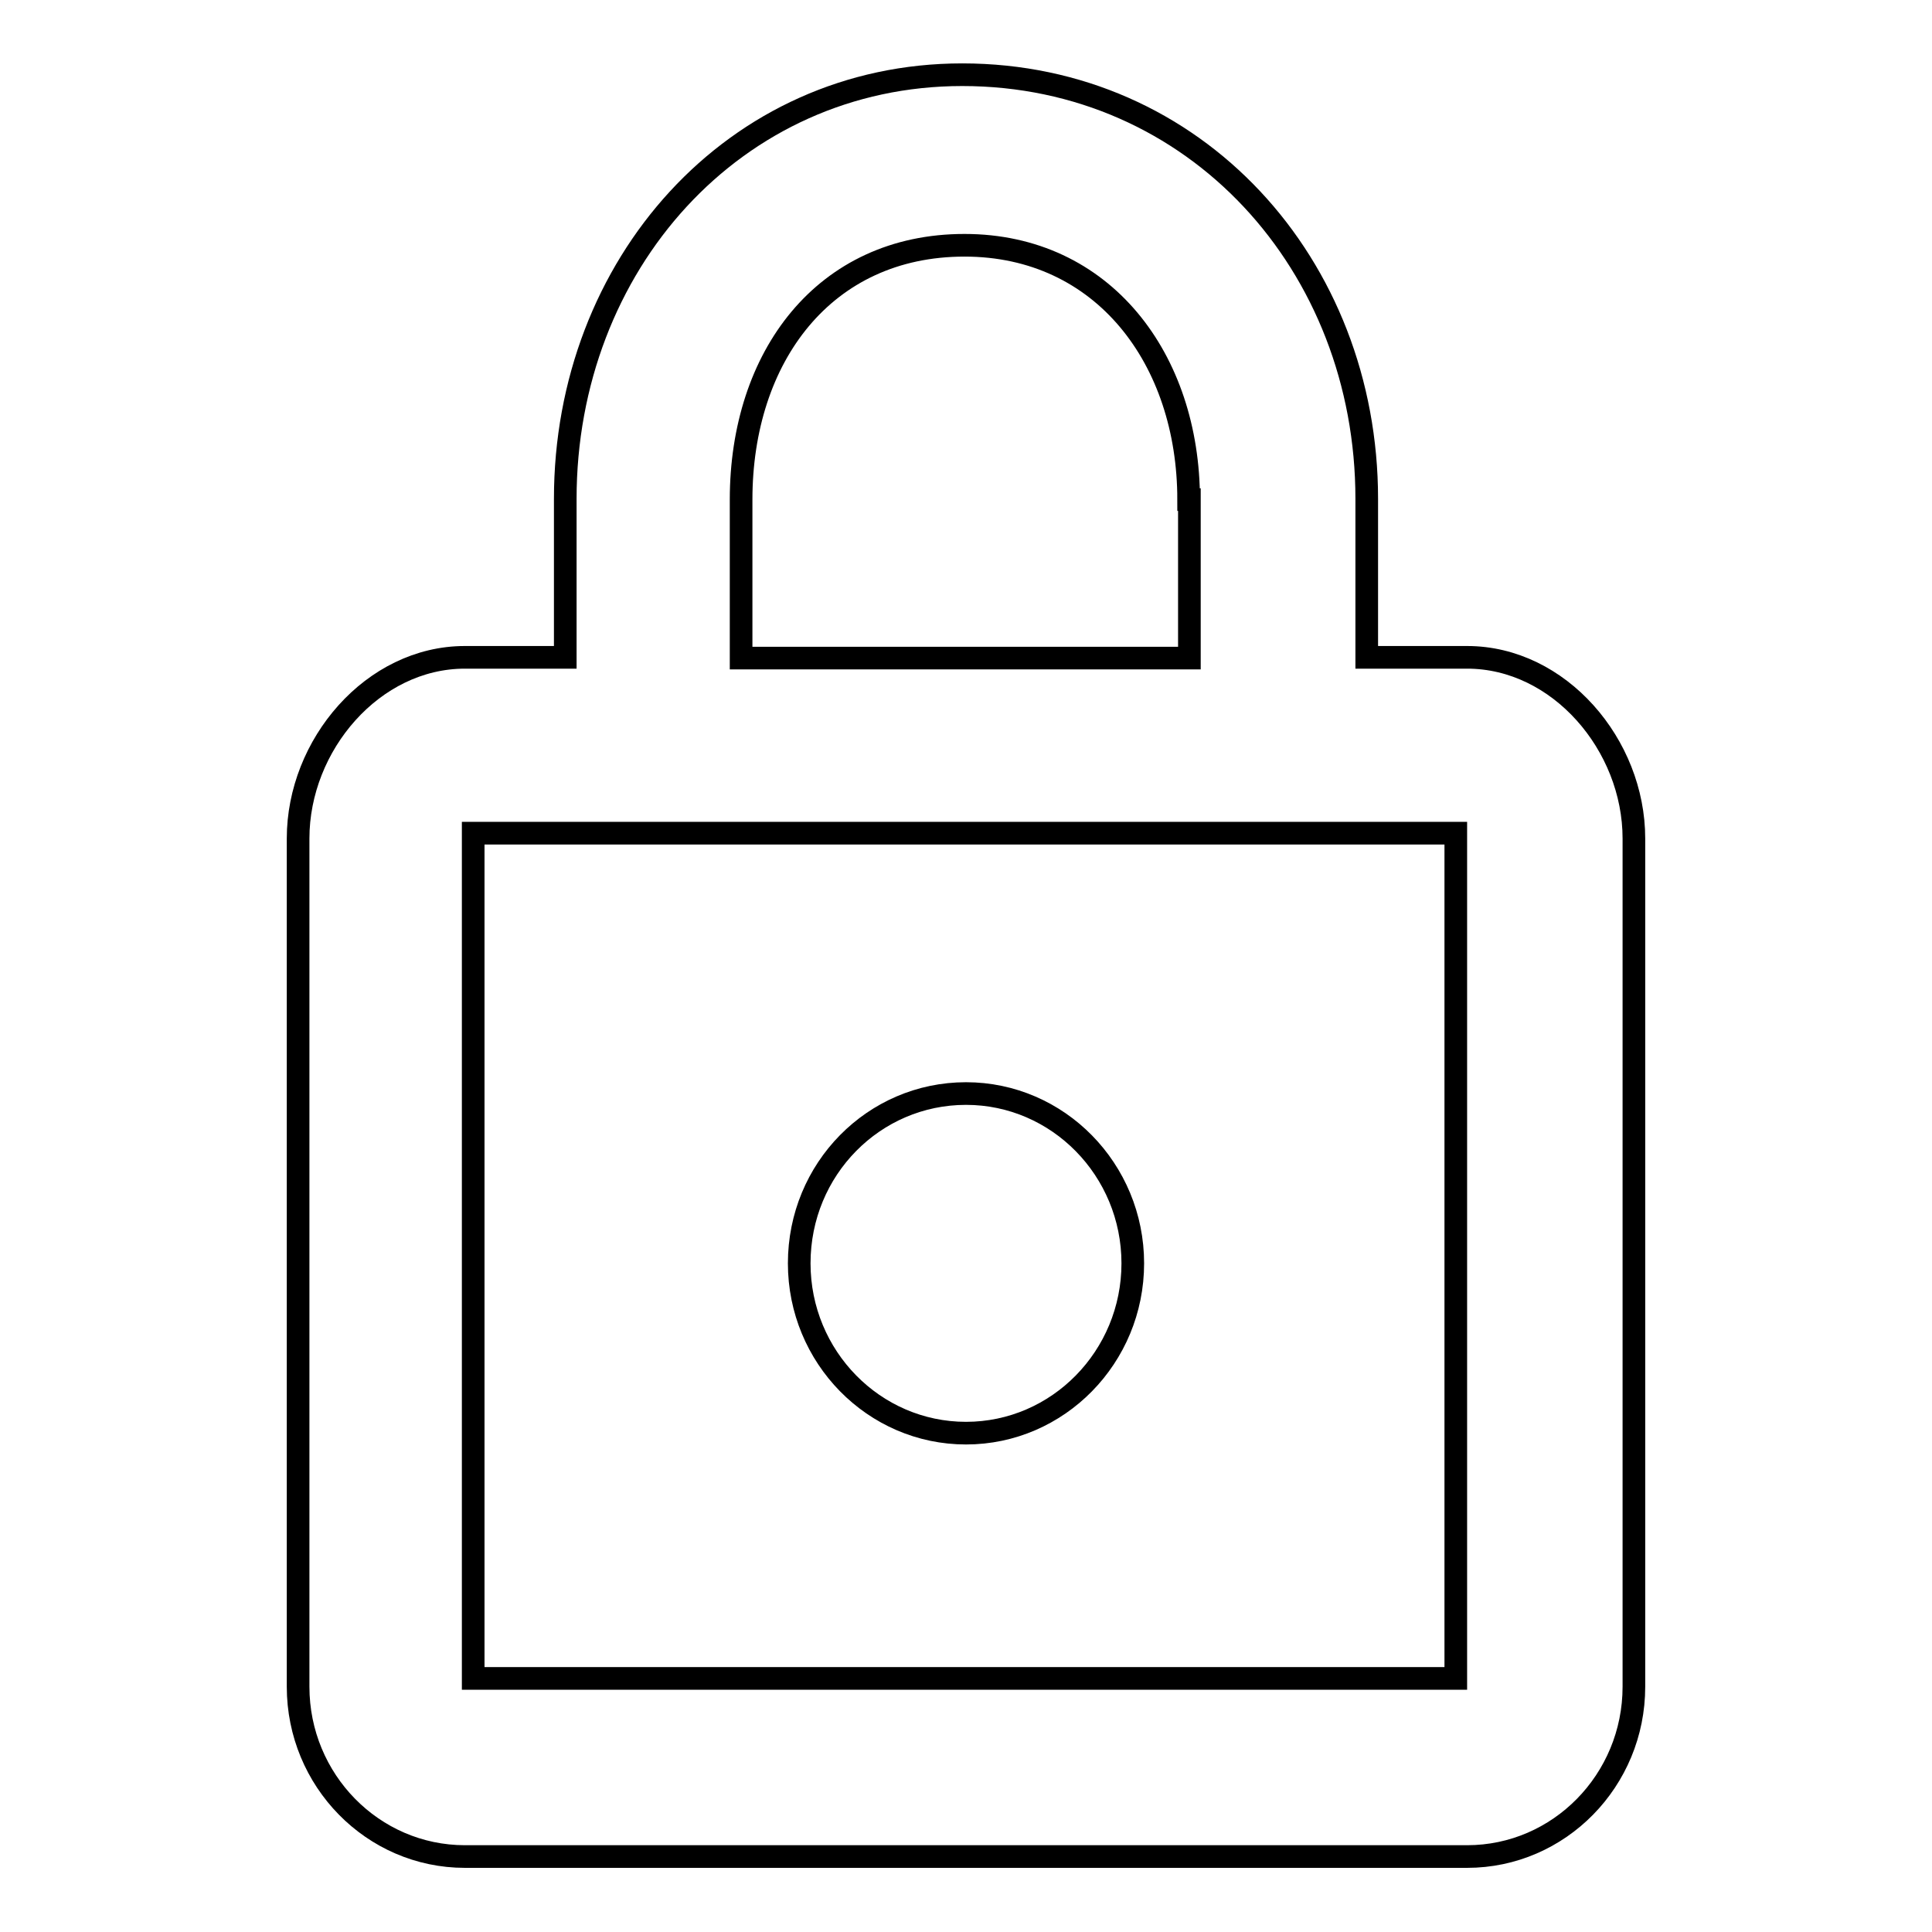 <?xml version="1.0" encoding="utf-8"?>
<!-- Svg Vector Icons : http://www.onlinewebfonts.com/icon -->
<!DOCTYPE svg PUBLIC "-//W3C//DTD SVG 1.1//EN" "http://www.w3.org/Graphics/SVG/1.1/DTD/svg11.dtd">
<svg version="1.1" xmlns="http://www.w3.org/2000/svg" xmlns:xlink="http://www.w3.org/1999/xlink" x="0px" y="0px" viewBox="0 0 256 256" enable-background="new 0 0 256 256" xml:space="preserve">
<g> <path stroke-width="3" fill-opacity="0" stroke="#000000"  d="M194.4,246H61.6c-12.2,0-22.1-10.1-22.1-22.5V111.1c0-12.4,9.9-24,22.1-24h13.3v-21 c0-31,22.4-56.2,52.6-56.2c30.9,0,53.6,25.2,53.6,56.2v21h13.3c12.2,0,22.1,11.6,22.1,24v112.4C216.5,235.9,206.6,246,194.4,246z  M157.5,66.2c0-18.6-11.3-33.7-29.7-33.7c-18.6,0-29.6,14.8-29.6,33.7v21h59.4V66.2z M192.9,110.4h-30.4H91.7H62.7v112h130.2 L192.9,110.4z M128,144.9c12.2,0,22.1,10.1,22.1,22.5c0,12.4-9.9,22.5-22.1,22.5c-12.2,0-22.1-10.1-22.1-22.5 C105.9,154.9,115.8,144.9,128,144.9z"/></g>
</svg>